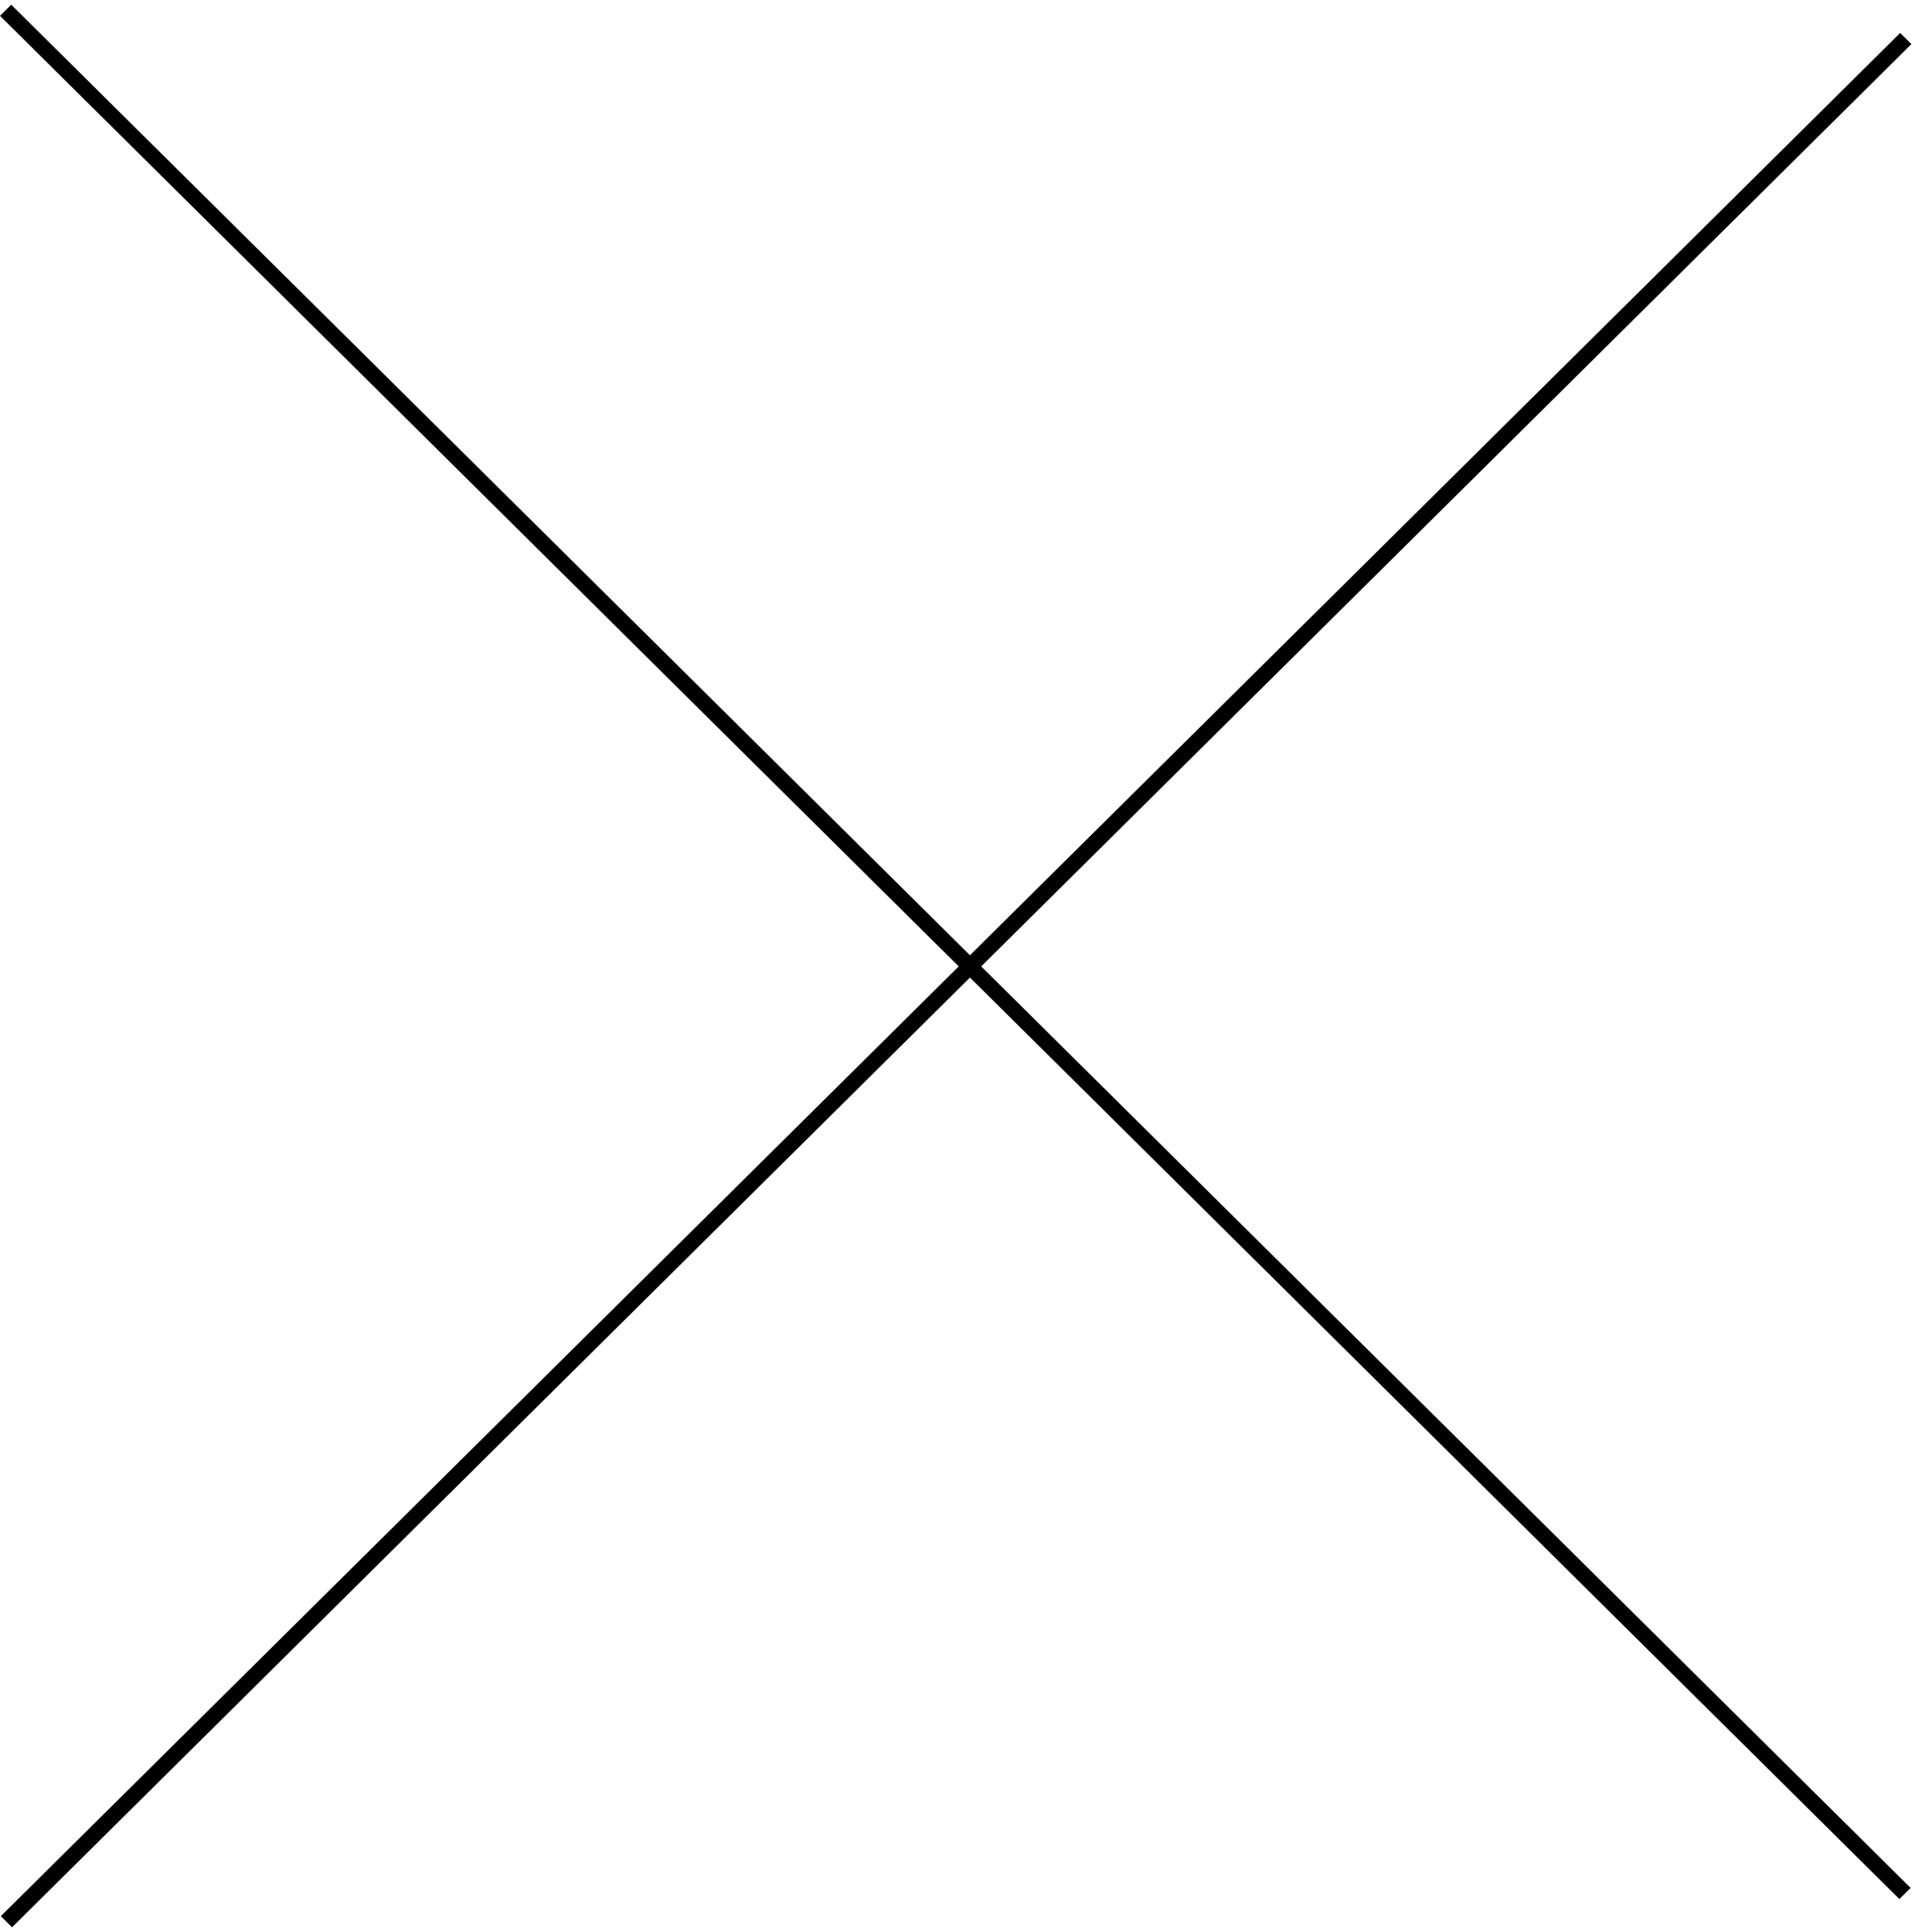 <svg fill="none" height="122" viewBox="0 0 121 122" width="121" xmlns="http://www.w3.org/2000/svg"><g stroke="#000"><path d="m0-.5h168.945" transform="matrix(.71 .704 -.71 .704 0 1)"/><path d="m0-.5h168.941" transform="matrix(-.71 .704 -.71 -.704 120 2.081)"/></g></svg>